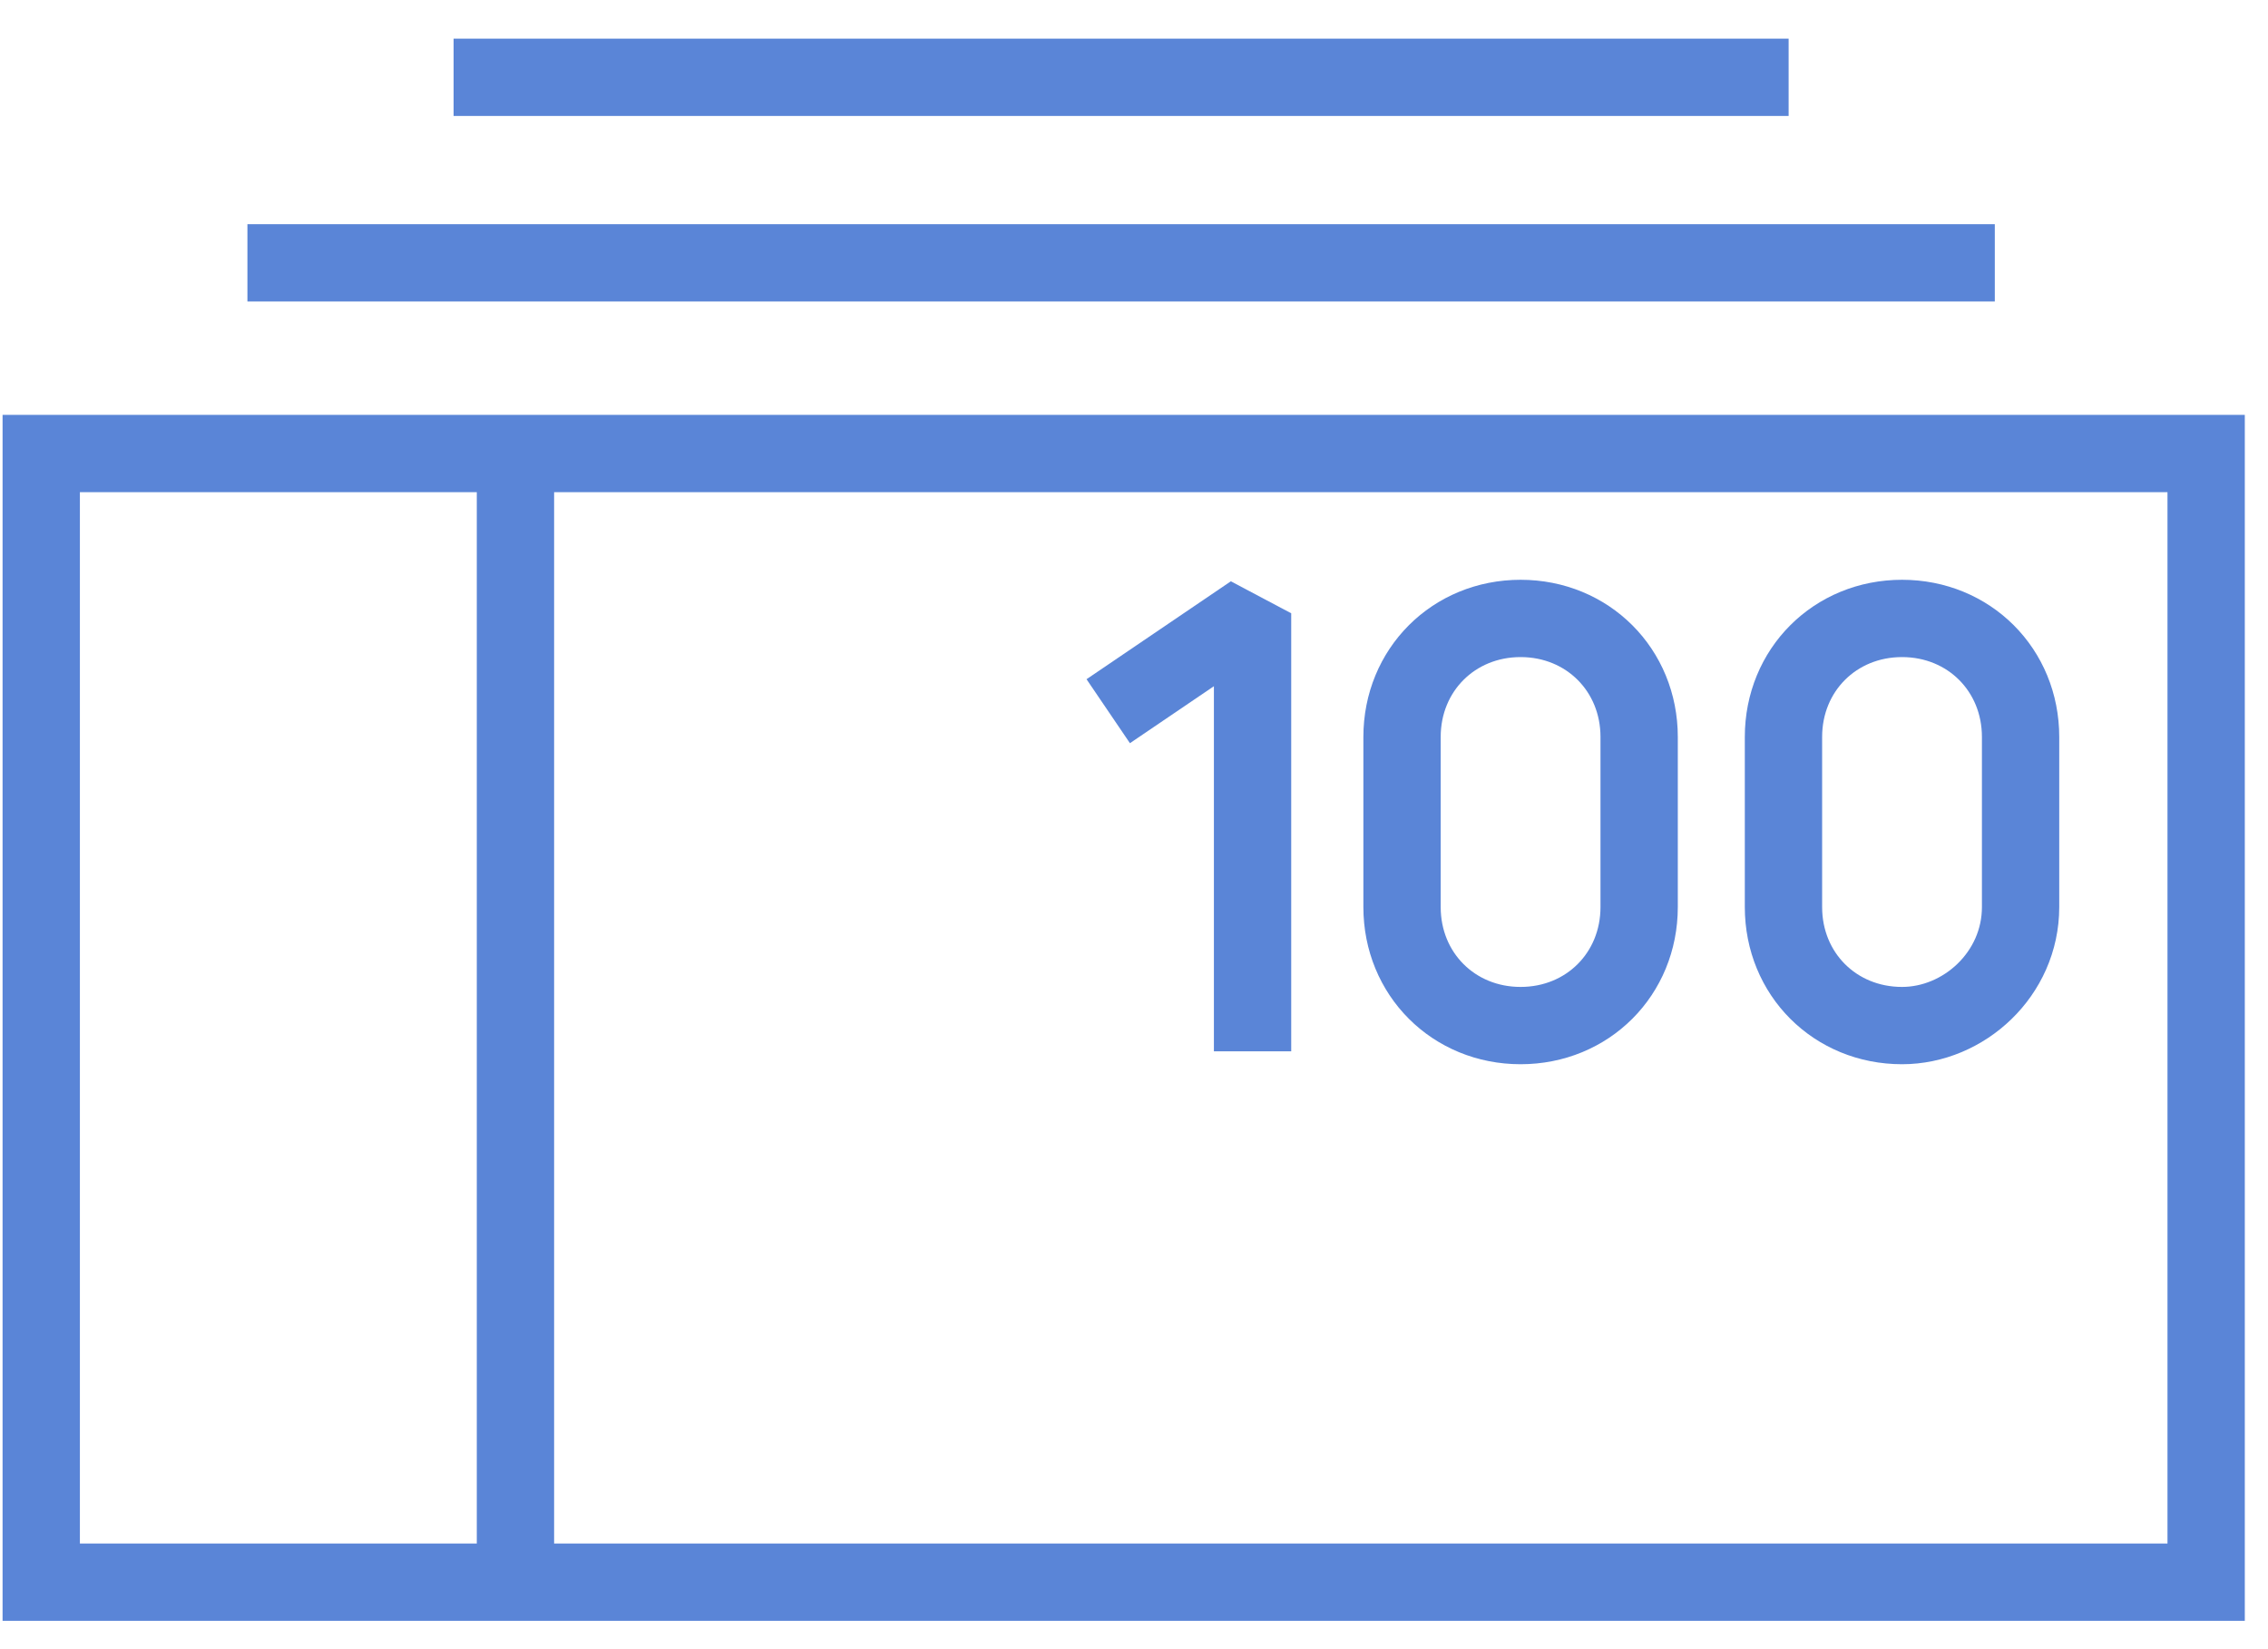 <svg xmlns="http://www.w3.org/2000/svg" fill="none" viewBox="0 0 44 32" width="44" height="32"><path stroke="#5A85D7" stroke-miterlimit="10" stroke-width="1.5" d="M42.8 8.8h-42V30.7h42V8.8ZM4.8 5.1h33.9M8.8 1.5h25.9M10 9v22"/><path stroke="#5A85D7" stroke-miterlimit="10" stroke-width="1.5" d="M29.5 19.9c-1.3 0-2.3-1-2.3-2.3v-3.3c0-1.3 1-2.3 2.3-2.3 1.3 0 2.3 1 2.3 2.3v3.3c0 1.3-1 2.3-2.3 2.3ZM36.9 19.9c-1.3 0-2.3-1-2.3-2.3v-3.3c0-1.3 1-2.3 2.3-2.3 1.3 0 2.3 1 2.3 2.3v3.3c0 1.3-1.1 2.3-2.3 2.3Z"/><path stroke="#5A85D7" stroke-linejoin="bevel" stroke-miterlimit="10" stroke-width="1.5" d="M24.3 20.4v-8.5l-2.8 1.9"/></svg>